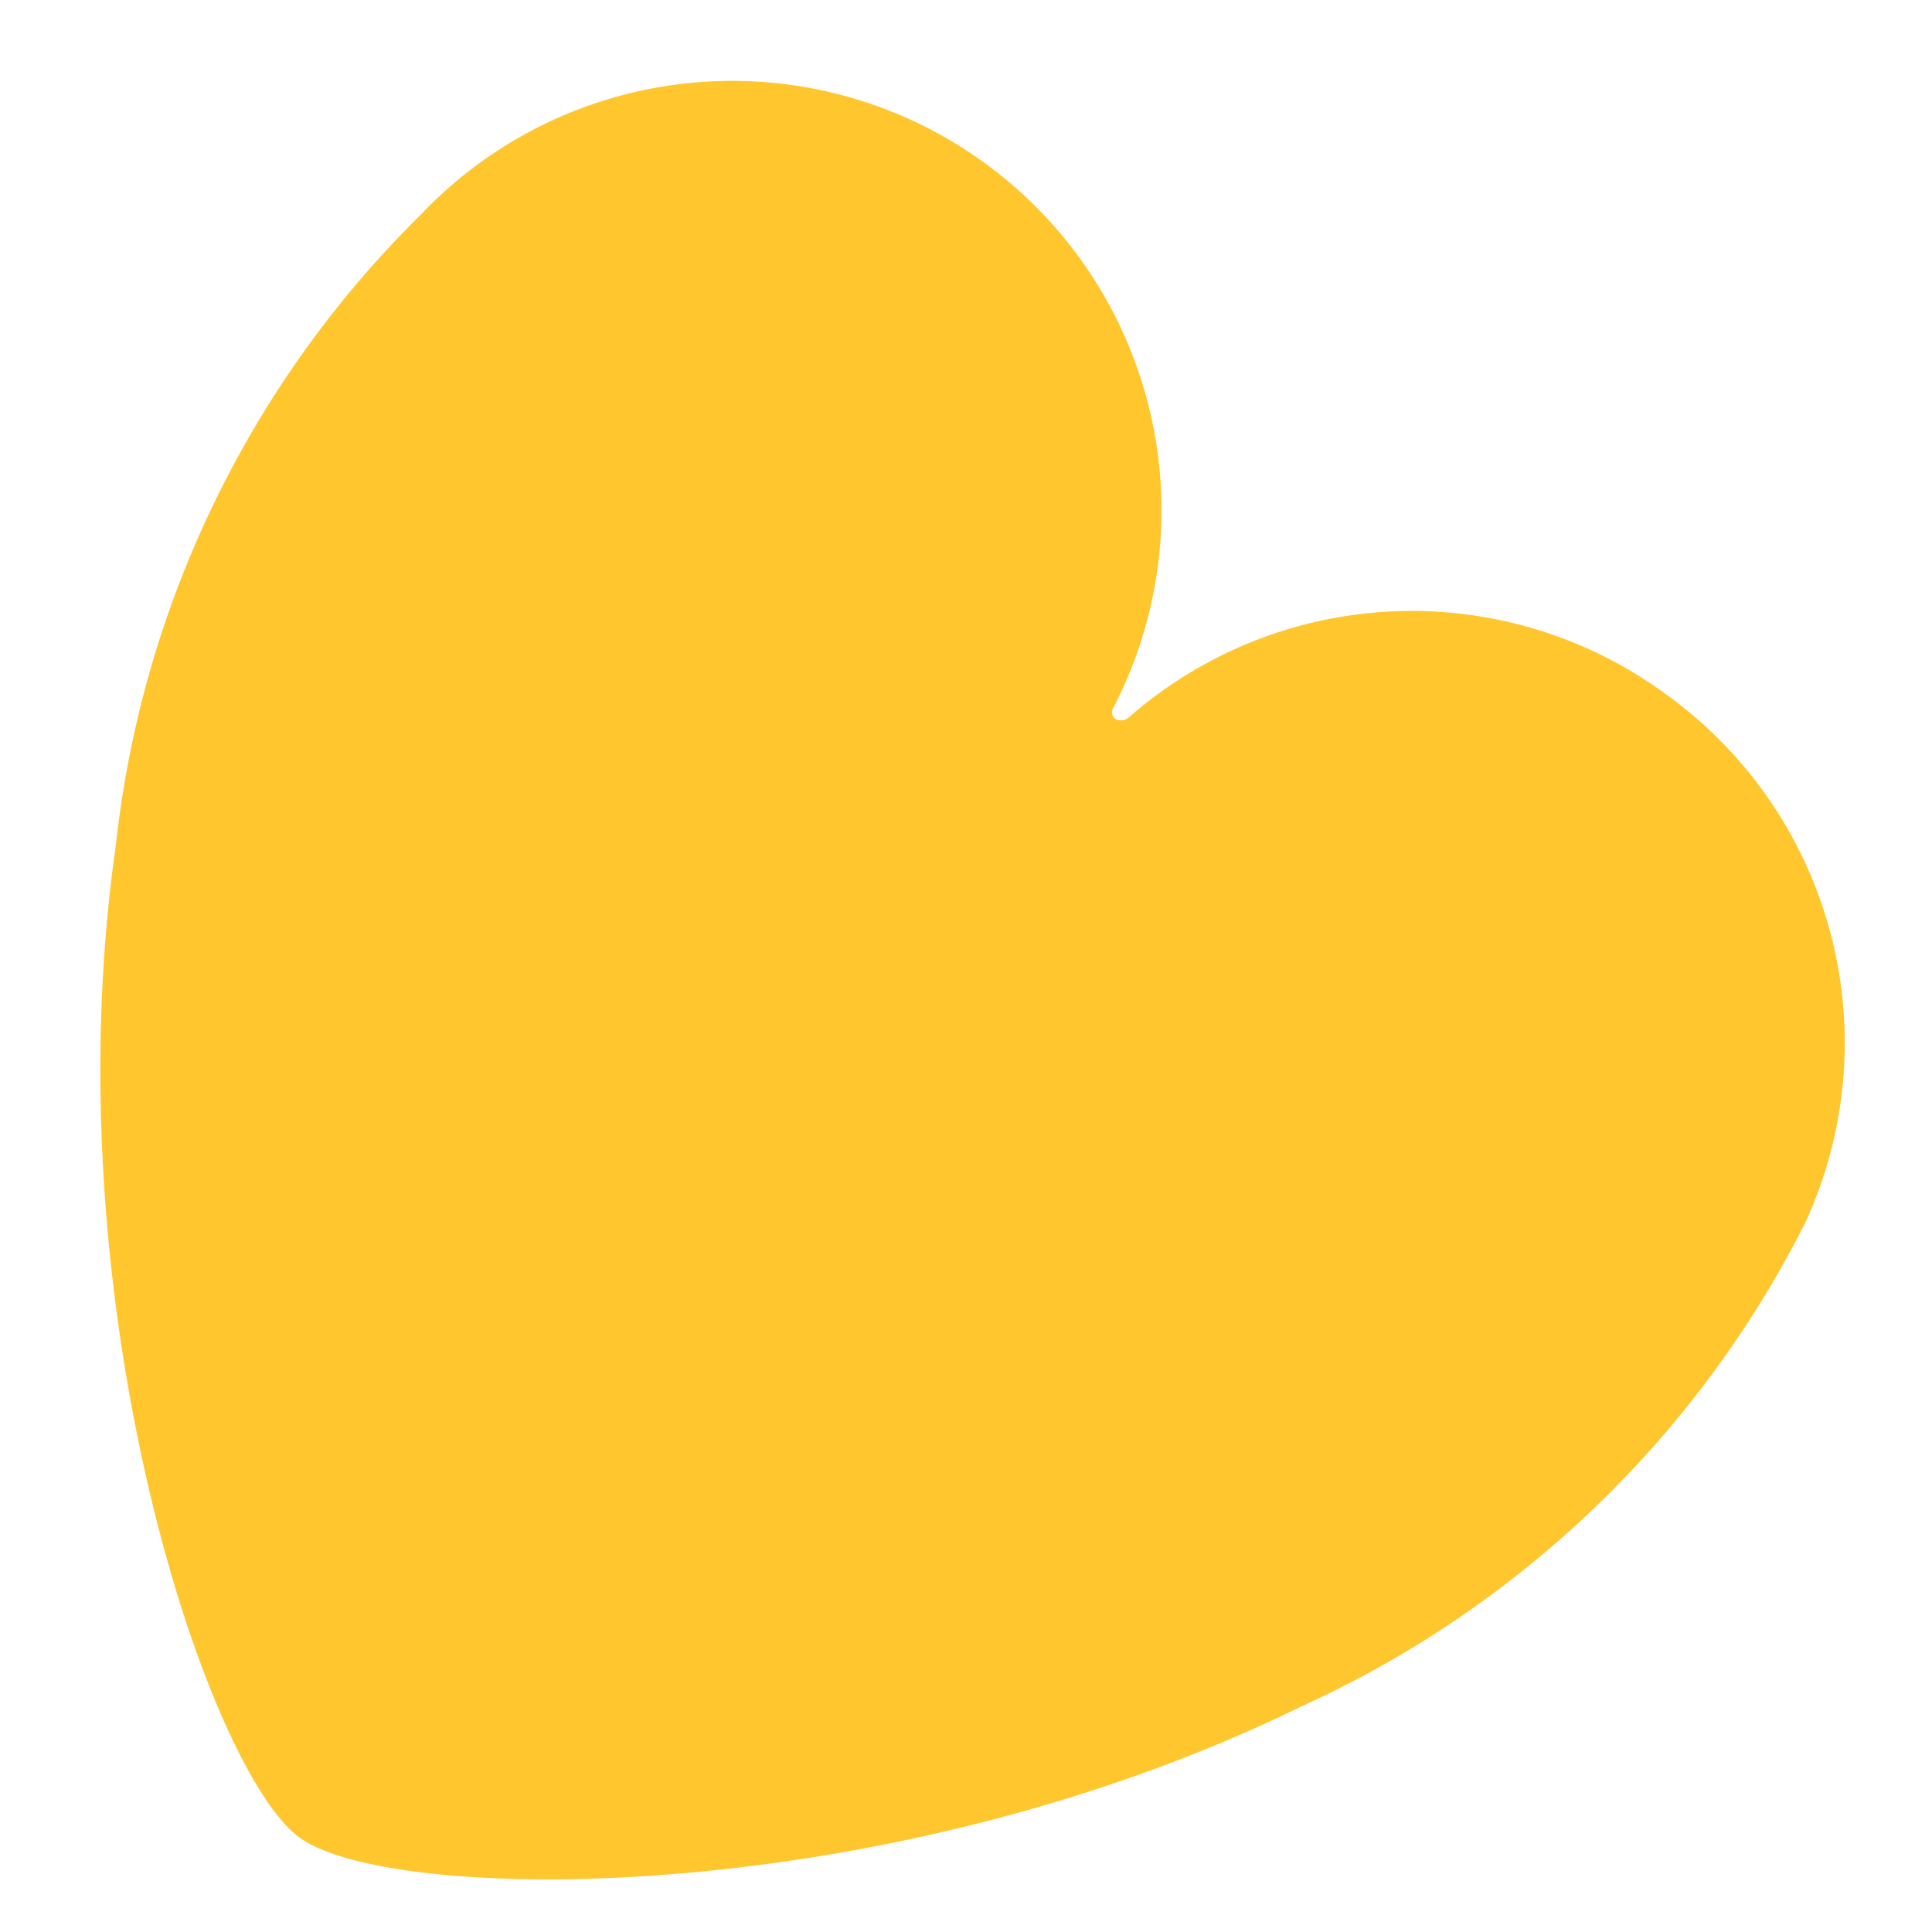 <svg id="レイヤー_7" data-name="レイヤー 7" xmlns="http://www.w3.org/2000/svg" viewBox="0 0 18 18"><path d="M15.51,6.46a4,4,0,0,0-5,.23h0a.11.11,0,0,1-.13,0,.09.09,0,0,1,0-.11h0A4,4,0,0,0,3.92,2h0A9.72,9.72,0,0,0,1.08,7.87c-.61,4.26.85,8.62,1.71,9.25h0c.87.63,5.47.67,9.33-1.22a9.79,9.79,0,0,0,4.7-4.51h0A4,4,0,0,0,15.51,6.46Z" style="fill:#ffc62d"/></svg>